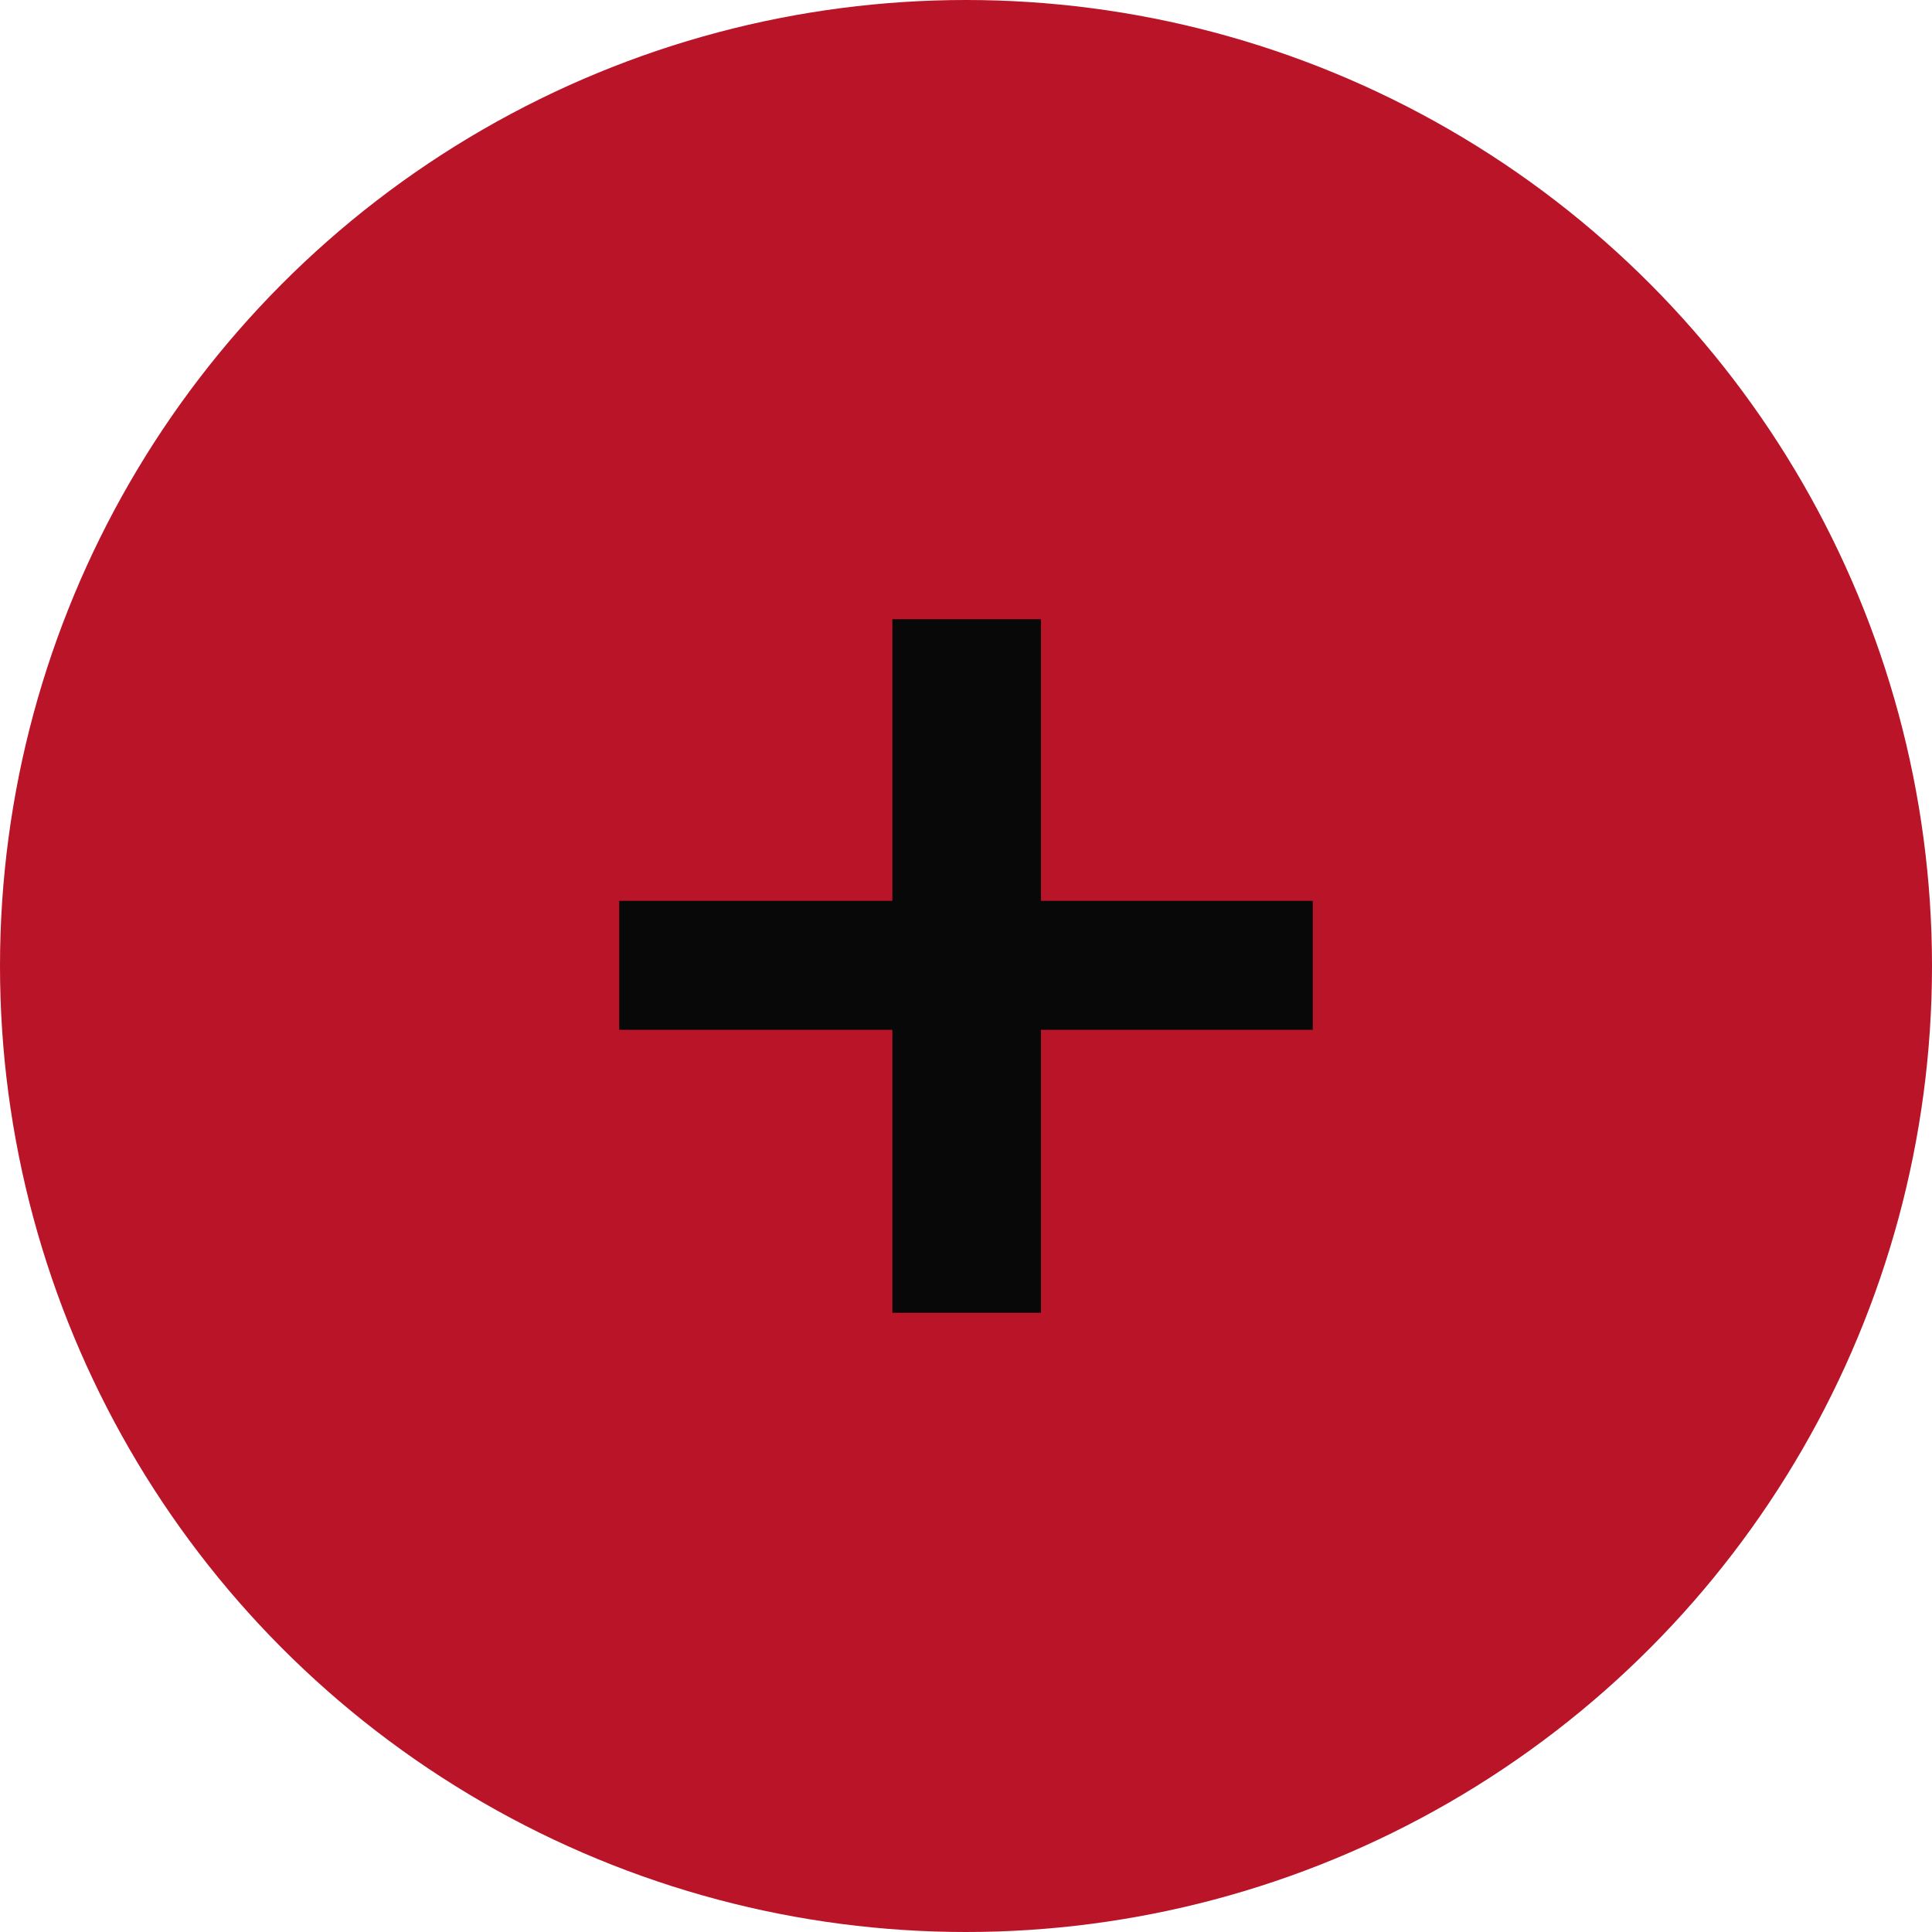 <?xml version="1.0" encoding="UTF-8"?> <svg xmlns="http://www.w3.org/2000/svg" width="78" height="78" viewBox="0 0 78 78" fill="none"><circle cx="39" cy="39" r="39" fill="#B91428"></circle><path d="M53 41.575H42.027V53H36.027V41.575H25V36.37H36.027V25H42.027V36.37H53V41.575Z" fill="#080808"></path></svg> 